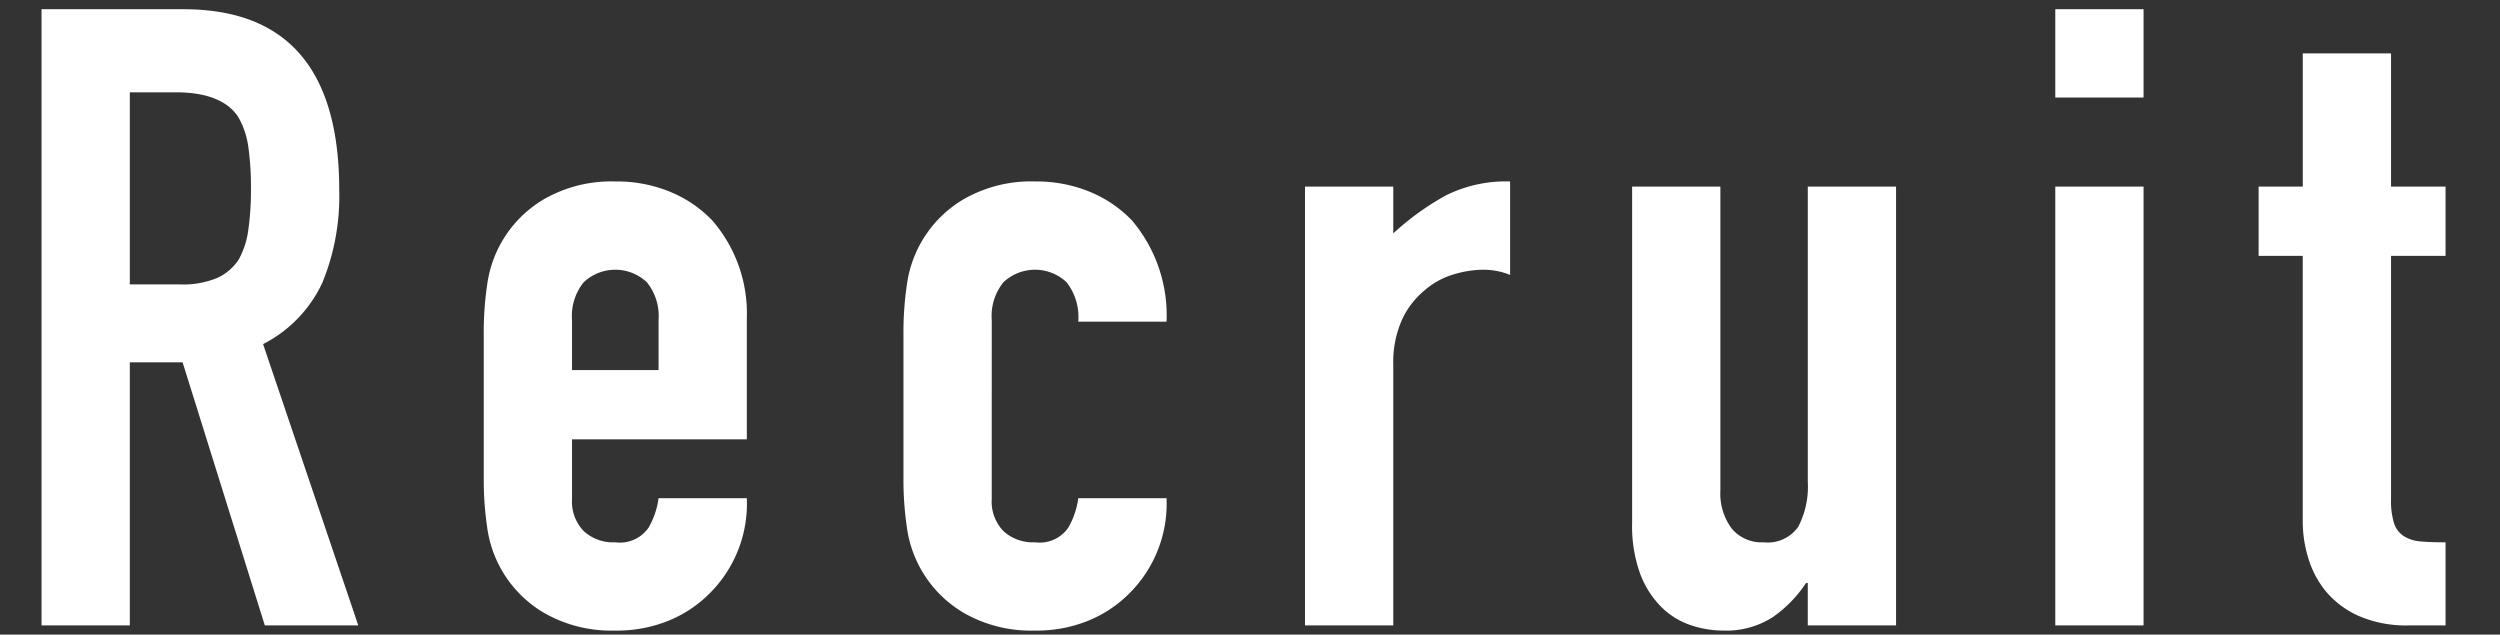 <svg id="abc90529-f450-44c3-8ae2-b4528ea8d7cd" data-name="レイヤー 1" xmlns="http://www.w3.org/2000/svg" width="130" height="33" viewBox="0 0 130 33">
  <rect x="0" y="0" width="130" height="33" fill="#333333" stroke="none"/>
  <g>
    <path d="M2.16,32.521V.48H9.54q8.1,0,8.1,9.405a11.85,11.85,0,0,1-.877,4.814,6.81,6.81,0,0,1-3.083,3.195l4.95,14.625H13.77L9.495,18.84H6.75V32.521ZM6.75,4.8V14.79H9.36a4.625,4.625,0,0,0,1.935-.337,2.638,2.638,0,0,0,1.125-.968,4.399,4.399,0,0,0,.495-1.553,14.944,14.944,0,0,0,.135-2.138A14.949,14.949,0,0,0,12.915,7.658a4.275,4.275,0,0,0-.54-1.598Q11.52,4.801,9.135,4.8Z" style="fill: #fff"/>
    <path d="M38.835,22.846H29.745v3.104a2.203,2.203,0,0,0,.607,1.665,2.265,2.265,0,0,0,1.643.585,1.809,1.809,0,0,0,1.732-.765,4.127,4.127,0,0,0,.518-1.53H38.835a6.573,6.573,0,0,1-1.845,4.86A6.453,6.453,0,0,1,34.83,32.25a7.126,7.126,0,0,1-2.835.54,7.025,7.025,0,0,1-3.667-.899A6.097,6.097,0,0,1,25.335,27.436a16.908,16.908,0,0,1-.18-2.565V17.355A16.917,16.917,0,0,1,25.335,14.79,6.097,6.097,0,0,1,28.328,10.335a7.035,7.035,0,0,1,3.667-.899,7.289,7.289,0,0,1,2.857.54A6.4,6.4,0,0,1,37.035,11.46a7.377,7.377,0,0,1,1.8,5.085Zm-9.09-3.601h4.5V16.636a2.783,2.783,0,0,0-.608-1.958,2.394,2.394,0,0,0-3.285,0,2.783,2.783,0,0,0-.607,1.958Z" style="fill: #fff"/>
    <path d="M51.57,25.95a2.204,2.204,0,0,0,.607,1.665,2.266,2.266,0,0,0,1.643.585,1.809,1.809,0,0,0,1.732-.765,4.127,4.127,0,0,0,.518-1.53h4.59a6.574,6.574,0,0,1-1.845,4.86A6.459,6.459,0,0,1,56.655,32.25a7.126,7.126,0,0,1-2.835.54,7.028,7.028,0,0,1-3.667-.899,6.101,6.101,0,0,1-2.993-4.455A16.91,16.91,0,0,1,46.98,24.87V17.355A16.92,16.92,0,0,1,47.16,14.79,6.101,6.101,0,0,1,50.152,10.335a7.037,7.037,0,0,1,3.667-.899,7.289,7.289,0,0,1,2.857.54A6.399,6.399,0,0,1,58.86,11.46a7.632,7.632,0,0,1,1.8,5.266H56.07a2.934,2.934,0,0,0-.607-2.048,2.394,2.394,0,0,0-3.285,0,2.785,2.785,0,0,0-.607,1.958Z" style="fill: #fff"/>
    <path d="M67.86,32.521V9.705h4.59v2.431a13.952,13.952,0,0,1,2.745-1.98,7.012,7.012,0,0,1,3.33-.72v4.859a3.732,3.732,0,0,0-1.395-.27,5.496,5.496,0,0,0-1.553.247,4.053,4.053,0,0,0-1.507.833,4.309,4.309,0,0,0-1.17,1.53,5.42,5.42,0,0,0-.45,2.34V32.521Z" style="fill: #fff"/>
    <path d="M98.595,9.705V32.521H94.004V30.315h-.09a6.534,6.534,0,0,1-1.732,1.777,4.466,4.466,0,0,1-2.587.697,5.272,5.272,0,0,1-1.71-.292,3.962,3.962,0,0,1-1.53-.968,4.873,4.873,0,0,1-1.08-1.732A7.265,7.265,0,0,1,84.87,27.21V9.705h4.59V25.5a3.052,3.052,0,0,0,.585,1.98,2.02,2.02,0,0,0,1.665.72,1.936,1.936,0,0,0,1.8-.81,4.528,4.528,0,0,0,.495-2.341V9.705Z" style="fill: #fff"/>
    <path d="M106.875,5.07V.48h4.59V5.07Zm0,27.45V9.705h4.59V32.521Z" style="fill: #fff"/>
    <path d="M119.744,9.705V2.775H124.334V9.705h2.835v3.601h-2.835V25.95a3.948,3.948,0,0,0,.157,1.26,1.249,1.249,0,0,0,.518.676,1.935,1.935,0,0,0,.878.27q.516.045,1.282.045v4.32h-1.891a6.193,6.193,0,0,1-2.632-.495,4.75,4.75,0,0,1-1.688-1.26,4.934,4.934,0,0,1-.923-1.732,6.436,6.436,0,0,1-.292-1.868V13.306h-2.295V9.705Z" style="fill: #fff"/>
  </g>
</svg>
